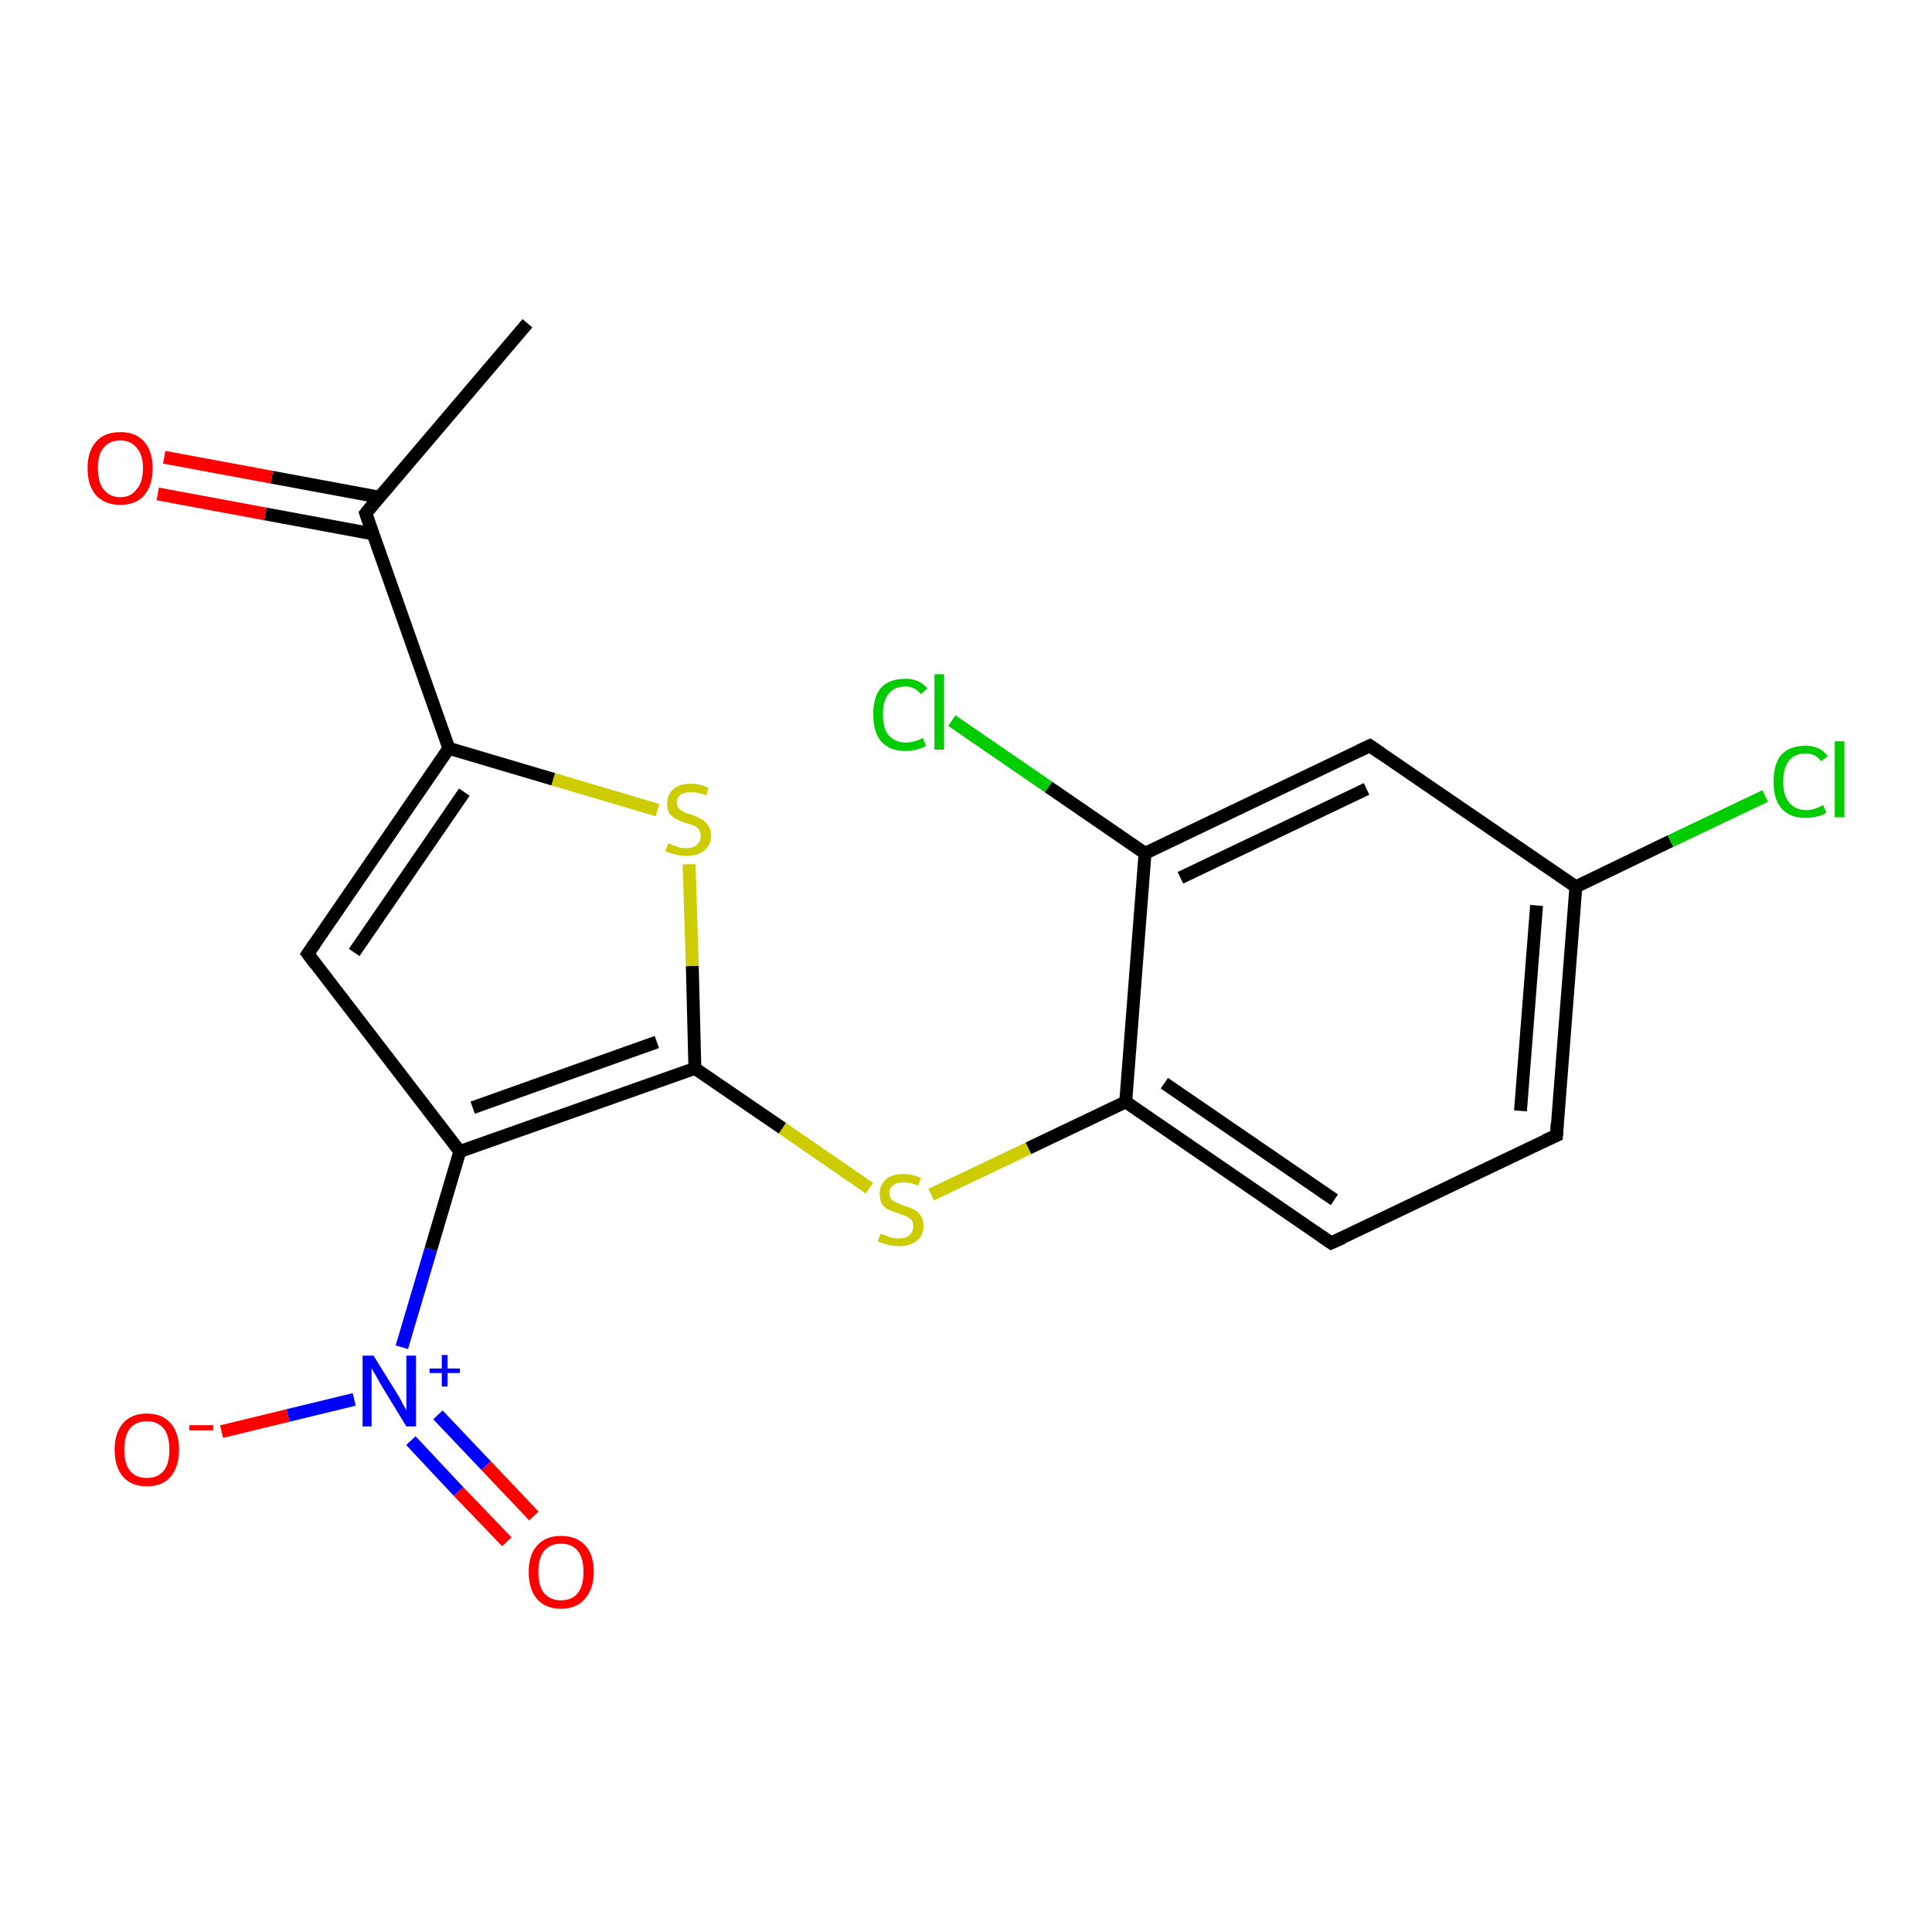 <?xml version='1.0' encoding='iso-8859-1'?>
<svg version='1.1' baseProfile='full'
              xmlns='http://www.w3.org/2000/svg'
                      xmlns:rdkit='http://www.rdkit.org/xml'
                      xmlns:xlink='http://www.w3.org/1999/xlink'
                  xml:space='preserve'
width='300px' height='300px' viewBox='0 0 300 300'>
<!-- END OF HEADER -->
<rect style='opacity:1.0;fill:#FFFFFF;stroke:none' width='300.0' height='300.0' x='0.0' y='0.0'> </rect>
<path class='bond-0 atom-0 atom-1' d='M 81.9,50.2 L 56.8,79.7' style='fill:none;fill-rule:evenodd;stroke:#000000;stroke-width:2.0px;stroke-linecap:butt;stroke-linejoin:miter;stroke-opacity:1' />
<path class='bond-1 atom-1 atom-2' d='M 58.9,77.2 L 42.2,74.1' style='fill:none;fill-rule:evenodd;stroke:#000000;stroke-width:2.0px;stroke-linecap:butt;stroke-linejoin:miter;stroke-opacity:1' />
<path class='bond-1 atom-1 atom-2' d='M 42.2,74.1 L 25.5,71.0' style='fill:none;fill-rule:evenodd;stroke:#FF0000;stroke-width:2.0px;stroke-linecap:butt;stroke-linejoin:miter;stroke-opacity:1' />
<path class='bond-1 atom-1 atom-2' d='M 57.9,82.9 L 41.2,79.8' style='fill:none;fill-rule:evenodd;stroke:#000000;stroke-width:2.0px;stroke-linecap:butt;stroke-linejoin:miter;stroke-opacity:1' />
<path class='bond-1 atom-1 atom-2' d='M 41.2,79.8 L 24.5,76.7' style='fill:none;fill-rule:evenodd;stroke:#FF0000;stroke-width:2.0px;stroke-linecap:butt;stroke-linejoin:miter;stroke-opacity:1' />
<path class='bond-2 atom-1 atom-3' d='M 56.8,79.7 L 69.7,116.2' style='fill:none;fill-rule:evenodd;stroke:#000000;stroke-width:2.0px;stroke-linecap:butt;stroke-linejoin:miter;stroke-opacity:1' />
<path class='bond-3 atom-3 atom-4' d='M 69.7,116.2 L 47.8,148.1' style='fill:none;fill-rule:evenodd;stroke:#000000;stroke-width:2.0px;stroke-linecap:butt;stroke-linejoin:miter;stroke-opacity:1' />
<path class='bond-3 atom-3 atom-4' d='M 72.1,123.0 L 55.0,147.9' style='fill:none;fill-rule:evenodd;stroke:#000000;stroke-width:2.0px;stroke-linecap:butt;stroke-linejoin:miter;stroke-opacity:1' />
<path class='bond-4 atom-4 atom-5' d='M 47.8,148.1 L 71.4,178.8' style='fill:none;fill-rule:evenodd;stroke:#000000;stroke-width:2.0px;stroke-linecap:butt;stroke-linejoin:miter;stroke-opacity:1' />
<path class='bond-5 atom-5 atom-6' d='M 71.4,178.8 L 107.9,165.9' style='fill:none;fill-rule:evenodd;stroke:#000000;stroke-width:2.0px;stroke-linecap:butt;stroke-linejoin:miter;stroke-opacity:1' />
<path class='bond-5 atom-5 atom-6' d='M 73.4,172.0 L 102.0,161.8' style='fill:none;fill-rule:evenodd;stroke:#000000;stroke-width:2.0px;stroke-linecap:butt;stroke-linejoin:miter;stroke-opacity:1' />
<path class='bond-6 atom-6 atom-7' d='M 107.9,165.9 L 121.5,175.2' style='fill:none;fill-rule:evenodd;stroke:#000000;stroke-width:2.0px;stroke-linecap:butt;stroke-linejoin:miter;stroke-opacity:1' />
<path class='bond-6 atom-6 atom-7' d='M 121.5,175.2 L 135.0,184.5' style='fill:none;fill-rule:evenodd;stroke:#CCCC00;stroke-width:2.0px;stroke-linecap:butt;stroke-linejoin:miter;stroke-opacity:1' />
<path class='bond-7 atom-7 atom-8' d='M 144.6,185.5 L 159.7,178.3' style='fill:none;fill-rule:evenodd;stroke:#CCCC00;stroke-width:2.0px;stroke-linecap:butt;stroke-linejoin:miter;stroke-opacity:1' />
<path class='bond-7 atom-7 atom-8' d='M 159.7,178.3 L 174.8,171.1' style='fill:none;fill-rule:evenodd;stroke:#000000;stroke-width:2.0px;stroke-linecap:butt;stroke-linejoin:miter;stroke-opacity:1' />
<path class='bond-8 atom-8 atom-9' d='M 174.8,171.1 L 206.7,193.0' style='fill:none;fill-rule:evenodd;stroke:#000000;stroke-width:2.0px;stroke-linecap:butt;stroke-linejoin:miter;stroke-opacity:1' />
<path class='bond-8 atom-8 atom-9' d='M 180.8,168.2 L 207.2,186.3' style='fill:none;fill-rule:evenodd;stroke:#000000;stroke-width:2.0px;stroke-linecap:butt;stroke-linejoin:miter;stroke-opacity:1' />
<path class='bond-9 atom-9 atom-10' d='M 206.7,193.0 L 241.7,176.3' style='fill:none;fill-rule:evenodd;stroke:#000000;stroke-width:2.0px;stroke-linecap:butt;stroke-linejoin:miter;stroke-opacity:1' />
<path class='bond-10 atom-10 atom-11' d='M 241.7,176.3 L 244.7,137.7' style='fill:none;fill-rule:evenodd;stroke:#000000;stroke-width:2.0px;stroke-linecap:butt;stroke-linejoin:miter;stroke-opacity:1' />
<path class='bond-10 atom-10 atom-11' d='M 236.1,172.5 L 238.6,140.6' style='fill:none;fill-rule:evenodd;stroke:#000000;stroke-width:2.0px;stroke-linecap:butt;stroke-linejoin:miter;stroke-opacity:1' />
<path class='bond-11 atom-11 atom-12' d='M 244.7,137.7 L 259.4,130.6' style='fill:none;fill-rule:evenodd;stroke:#000000;stroke-width:2.0px;stroke-linecap:butt;stroke-linejoin:miter;stroke-opacity:1' />
<path class='bond-11 atom-11 atom-12' d='M 259.4,130.6 L 274.1,123.6' style='fill:none;fill-rule:evenodd;stroke:#00CC00;stroke-width:2.0px;stroke-linecap:butt;stroke-linejoin:miter;stroke-opacity:1' />
<path class='bond-12 atom-11 atom-13' d='M 244.7,137.7 L 212.7,115.8' style='fill:none;fill-rule:evenodd;stroke:#000000;stroke-width:2.0px;stroke-linecap:butt;stroke-linejoin:miter;stroke-opacity:1' />
<path class='bond-13 atom-13 atom-14' d='M 212.7,115.8 L 177.8,132.5' style='fill:none;fill-rule:evenodd;stroke:#000000;stroke-width:2.0px;stroke-linecap:butt;stroke-linejoin:miter;stroke-opacity:1' />
<path class='bond-13 atom-13 atom-14' d='M 212.2,122.5 L 183.3,136.3' style='fill:none;fill-rule:evenodd;stroke:#000000;stroke-width:2.0px;stroke-linecap:butt;stroke-linejoin:miter;stroke-opacity:1' />
<path class='bond-14 atom-14 atom-15' d='M 177.8,132.5 L 162.8,122.2' style='fill:none;fill-rule:evenodd;stroke:#000000;stroke-width:2.0px;stroke-linecap:butt;stroke-linejoin:miter;stroke-opacity:1' />
<path class='bond-14 atom-14 atom-15' d='M 162.8,122.2 L 147.8,111.9' style='fill:none;fill-rule:evenodd;stroke:#00CC00;stroke-width:2.0px;stroke-linecap:butt;stroke-linejoin:miter;stroke-opacity:1' />
<path class='bond-15 atom-6 atom-16' d='M 107.9,165.9 L 107.5,150.0' style='fill:none;fill-rule:evenodd;stroke:#000000;stroke-width:2.0px;stroke-linecap:butt;stroke-linejoin:miter;stroke-opacity:1' />
<path class='bond-15 atom-6 atom-16' d='M 107.5,150.0 L 107.0,134.2' style='fill:none;fill-rule:evenodd;stroke:#CCCC00;stroke-width:2.0px;stroke-linecap:butt;stroke-linejoin:miter;stroke-opacity:1' />
<path class='bond-16 atom-5 atom-17' d='M 71.4,178.8 L 66.9,194.0' style='fill:none;fill-rule:evenodd;stroke:#000000;stroke-width:2.0px;stroke-linecap:butt;stroke-linejoin:miter;stroke-opacity:1' />
<path class='bond-16 atom-5 atom-17' d='M 66.9,194.0 L 62.4,209.2' style='fill:none;fill-rule:evenodd;stroke:#0000FF;stroke-width:2.0px;stroke-linecap:butt;stroke-linejoin:miter;stroke-opacity:1' />
<path class='bond-17 atom-17 atom-18' d='M 55.0,217.3 L 44.7,219.8' style='fill:none;fill-rule:evenodd;stroke:#0000FF;stroke-width:2.0px;stroke-linecap:butt;stroke-linejoin:miter;stroke-opacity:1' />
<path class='bond-17 atom-17 atom-18' d='M 44.7,219.8 L 34.4,222.3' style='fill:none;fill-rule:evenodd;stroke:#FF0000;stroke-width:2.0px;stroke-linecap:butt;stroke-linejoin:miter;stroke-opacity:1' />
<path class='bond-18 atom-17 atom-19' d='M 63.8,223.7 L 71.2,231.6' style='fill:none;fill-rule:evenodd;stroke:#0000FF;stroke-width:2.0px;stroke-linecap:butt;stroke-linejoin:miter;stroke-opacity:1' />
<path class='bond-18 atom-17 atom-19' d='M 71.2,231.6 L 78.7,239.4' style='fill:none;fill-rule:evenodd;stroke:#FF0000;stroke-width:2.0px;stroke-linecap:butt;stroke-linejoin:miter;stroke-opacity:1' />
<path class='bond-18 atom-17 atom-19' d='M 68.0,219.7 L 75.5,227.6' style='fill:none;fill-rule:evenodd;stroke:#0000FF;stroke-width:2.0px;stroke-linecap:butt;stroke-linejoin:miter;stroke-opacity:1' />
<path class='bond-18 atom-17 atom-19' d='M 75.5,227.6 L 82.9,235.4' style='fill:none;fill-rule:evenodd;stroke:#FF0000;stroke-width:2.0px;stroke-linecap:butt;stroke-linejoin:miter;stroke-opacity:1' />
<path class='bond-19 atom-16 atom-3' d='M 102.1,125.8 L 85.9,121.0' style='fill:none;fill-rule:evenodd;stroke:#CCCC00;stroke-width:2.0px;stroke-linecap:butt;stroke-linejoin:miter;stroke-opacity:1' />
<path class='bond-19 atom-16 atom-3' d='M 85.9,121.0 L 69.7,116.2' style='fill:none;fill-rule:evenodd;stroke:#000000;stroke-width:2.0px;stroke-linecap:butt;stroke-linejoin:miter;stroke-opacity:1' />
<path class='bond-20 atom-14 atom-8' d='M 177.8,132.5 L 174.8,171.1' style='fill:none;fill-rule:evenodd;stroke:#000000;stroke-width:2.0px;stroke-linecap:butt;stroke-linejoin:miter;stroke-opacity:1' />
<path d='M 58.0,78.2 L 56.8,79.7 L 57.4,81.5' style='fill:none;stroke:#000000;stroke-width:2.0px;stroke-linecap:butt;stroke-linejoin:miter;stroke-opacity:1;' />
<path d='M 48.9,146.5 L 47.8,148.1 L 49.0,149.7' style='fill:none;stroke:#000000;stroke-width:2.0px;stroke-linecap:butt;stroke-linejoin:miter;stroke-opacity:1;' />
<path d='M 205.1,191.9 L 206.7,193.0 L 208.5,192.2' style='fill:none;stroke:#000000;stroke-width:2.0px;stroke-linecap:butt;stroke-linejoin:miter;stroke-opacity:1;' />
<path d='M 239.9,177.1 L 241.7,176.3 L 241.8,174.4' style='fill:none;stroke:#000000;stroke-width:2.0px;stroke-linecap:butt;stroke-linejoin:miter;stroke-opacity:1;' />
<path d='M 214.3,116.9 L 212.7,115.8 L 211.0,116.6' style='fill:none;stroke:#000000;stroke-width:2.0px;stroke-linecap:butt;stroke-linejoin:miter;stroke-opacity:1;' />
<path class='atom-2' d='M 13.6 72.7
Q 13.6 70.1, 14.9 68.6
Q 16.2 67.1, 18.7 67.1
Q 21.1 67.1, 22.4 68.6
Q 23.7 70.1, 23.7 72.7
Q 23.7 75.4, 22.4 76.9
Q 21.1 78.4, 18.7 78.4
Q 16.3 78.4, 14.9 76.9
Q 13.6 75.4, 13.6 72.7
M 18.7 77.2
Q 20.3 77.2, 21.2 76.0
Q 22.2 74.9, 22.2 72.7
Q 22.2 70.6, 21.2 69.5
Q 20.3 68.4, 18.7 68.4
Q 17.0 68.4, 16.1 69.5
Q 15.2 70.5, 15.2 72.7
Q 15.2 74.9, 16.1 76.0
Q 17.0 77.2, 18.7 77.2
' fill='#FF0000'/>
<path class='atom-7' d='M 136.7 191.6
Q 136.9 191.6, 137.4 191.8
Q 137.9 192.0, 138.4 192.2
Q 139.0 192.3, 139.6 192.3
Q 140.6 192.3, 141.2 191.8
Q 141.8 191.3, 141.8 190.4
Q 141.8 189.8, 141.5 189.4
Q 141.2 189.1, 140.8 188.9
Q 140.3 188.7, 139.5 188.4
Q 138.5 188.1, 137.9 187.8
Q 137.4 187.6, 137.0 187.0
Q 136.6 186.4, 136.6 185.4
Q 136.6 184.0, 137.5 183.2
Q 138.4 182.3, 140.3 182.3
Q 141.6 182.3, 143.0 182.9
L 142.6 184.1
Q 141.3 183.6, 140.3 183.6
Q 139.3 183.6, 138.7 184.0
Q 138.1 184.5, 138.1 185.2
Q 138.1 185.8, 138.4 186.2
Q 138.7 186.5, 139.1 186.7
Q 139.6 186.9, 140.3 187.2
Q 141.3 187.5, 141.9 187.8
Q 142.5 188.1, 142.9 188.7
Q 143.4 189.3, 143.4 190.4
Q 143.4 191.9, 142.3 192.7
Q 141.3 193.5, 139.6 193.5
Q 138.7 193.5, 137.9 193.3
Q 137.2 193.1, 136.3 192.8
L 136.7 191.6
' fill='#CCCC00'/>
<path class='atom-12' d='M 275.4 121.4
Q 275.4 118.6, 276.6 117.2
Q 277.9 115.8, 280.4 115.8
Q 282.6 115.8, 283.8 117.4
L 282.8 118.2
Q 281.9 117.0, 280.4 117.0
Q 278.7 117.0, 277.8 118.1
Q 276.9 119.2, 276.9 121.4
Q 276.9 123.5, 277.8 124.6
Q 278.8 125.8, 280.5 125.8
Q 281.7 125.8, 283.1 125.0
L 283.6 126.2
Q 283.0 126.6, 282.1 126.8
Q 281.3 127.0, 280.3 127.0
Q 277.9 127.0, 276.6 125.5
Q 275.4 124.1, 275.4 121.4
' fill='#00CC00'/>
<path class='atom-12' d='M 284.9 115.1
L 286.4 115.1
L 286.4 126.9
L 284.9 126.9
L 284.9 115.1
' fill='#00CC00'/>
<path class='atom-15' d='M 135.6 110.9
Q 135.6 108.2, 136.8 106.8
Q 138.1 105.4, 140.6 105.4
Q 142.8 105.4, 144.0 106.9
L 143.0 107.8
Q 142.1 106.6, 140.6 106.6
Q 138.9 106.6, 138.0 107.7
Q 137.1 108.8, 137.1 110.9
Q 137.1 113.1, 138.0 114.2
Q 139.0 115.3, 140.7 115.3
Q 141.9 115.3, 143.3 114.6
L 143.8 115.8
Q 143.2 116.2, 142.3 116.4
Q 141.5 116.6, 140.5 116.6
Q 138.1 116.6, 136.8 115.1
Q 135.6 113.7, 135.6 110.9
' fill='#00CC00'/>
<path class='atom-15' d='M 145.1 104.7
L 146.6 104.7
L 146.6 116.4
L 145.1 116.4
L 145.1 104.7
' fill='#00CC00'/>
<path class='atom-16' d='M 103.8 130.9
Q 103.9 131.0, 104.4 131.2
Q 104.9 131.4, 105.5 131.6
Q 106.0 131.7, 106.6 131.7
Q 107.6 131.7, 108.2 131.2
Q 108.8 130.7, 108.8 129.8
Q 108.8 129.2, 108.5 128.8
Q 108.2 128.4, 107.8 128.2
Q 107.3 128.0, 106.5 127.8
Q 105.6 127.5, 105.0 127.2
Q 104.4 126.9, 104.0 126.4
Q 103.6 125.8, 103.6 124.8
Q 103.6 123.4, 104.5 122.6
Q 105.4 121.7, 107.3 121.7
Q 108.6 121.7, 110.0 122.3
L 109.7 123.5
Q 108.3 123.0, 107.4 123.0
Q 106.3 123.0, 105.7 123.4
Q 105.1 123.8, 105.1 124.6
Q 105.1 125.2, 105.4 125.5
Q 105.7 125.9, 106.2 126.1
Q 106.6 126.3, 107.4 126.5
Q 108.3 126.8, 108.9 127.2
Q 109.5 127.5, 109.9 128.1
Q 110.4 128.7, 110.4 129.8
Q 110.4 131.3, 109.3 132.1
Q 108.3 132.9, 106.7 132.9
Q 105.7 132.9, 104.9 132.7
Q 104.2 132.5, 103.3 132.2
L 103.8 130.9
' fill='#CCCC00'/>
<path class='atom-17' d='M 58.0 210.5
L 61.6 216.3
Q 62.0 216.9, 62.5 217.9
Q 63.1 219.0, 63.1 219.0
L 63.1 210.5
L 64.6 210.5
L 64.6 221.5
L 63.1 221.5
L 59.2 215.1
Q 58.8 214.4, 58.3 213.5
Q 57.8 212.7, 57.7 212.4
L 57.7 221.5
L 56.3 221.5
L 56.3 210.5
L 58.0 210.5
' fill='#0000FF'/>
<path class='atom-17' d='M 66.7 212.5
L 68.6 212.5
L 68.6 210.4
L 69.5 210.4
L 69.5 212.5
L 71.4 212.5
L 71.4 213.2
L 69.5 213.2
L 69.5 215.3
L 68.6 215.3
L 68.6 213.2
L 66.7 213.2
L 66.7 212.5
' fill='#0000FF'/>
<path class='atom-18' d='M 17.8 225.1
Q 17.8 222.5, 19.1 221.0
Q 20.4 219.5, 22.8 219.5
Q 25.2 219.5, 26.5 221.0
Q 27.8 222.5, 27.8 225.1
Q 27.8 227.7, 26.5 229.3
Q 25.2 230.8, 22.8 230.8
Q 20.4 230.8, 19.1 229.3
Q 17.8 227.8, 17.8 225.1
M 22.8 229.5
Q 24.5 229.5, 25.4 228.4
Q 26.3 227.3, 26.3 225.1
Q 26.3 222.9, 25.4 221.8
Q 24.5 220.7, 22.8 220.7
Q 21.1 220.7, 20.2 221.8
Q 19.3 222.9, 19.3 225.1
Q 19.3 227.3, 20.2 228.4
Q 21.1 229.5, 22.8 229.5
' fill='#FF0000'/>
<path class='atom-18' d='M 29.4 221.3
L 33.1 221.3
L 33.1 222.1
L 29.4 222.1
L 29.4 221.3
' fill='#FF0000'/>
<path class='atom-19' d='M 82.1 244.1
Q 82.1 241.4, 83.4 240.0
Q 84.7 238.5, 87.1 238.5
Q 89.6 238.5, 90.9 240.0
Q 92.2 241.4, 92.2 244.1
Q 92.2 246.7, 90.8 248.3
Q 89.5 249.8, 87.1 249.8
Q 84.7 249.8, 83.4 248.3
Q 82.1 246.8, 82.1 244.1
M 87.1 248.5
Q 88.8 248.5, 89.7 247.4
Q 90.6 246.3, 90.6 244.1
Q 90.6 241.9, 89.7 240.8
Q 88.8 239.7, 87.1 239.7
Q 85.5 239.7, 84.5 240.8
Q 83.6 241.9, 83.6 244.1
Q 83.6 246.3, 84.5 247.4
Q 85.5 248.5, 87.1 248.5
' fill='#FF0000'/>
</svg>
